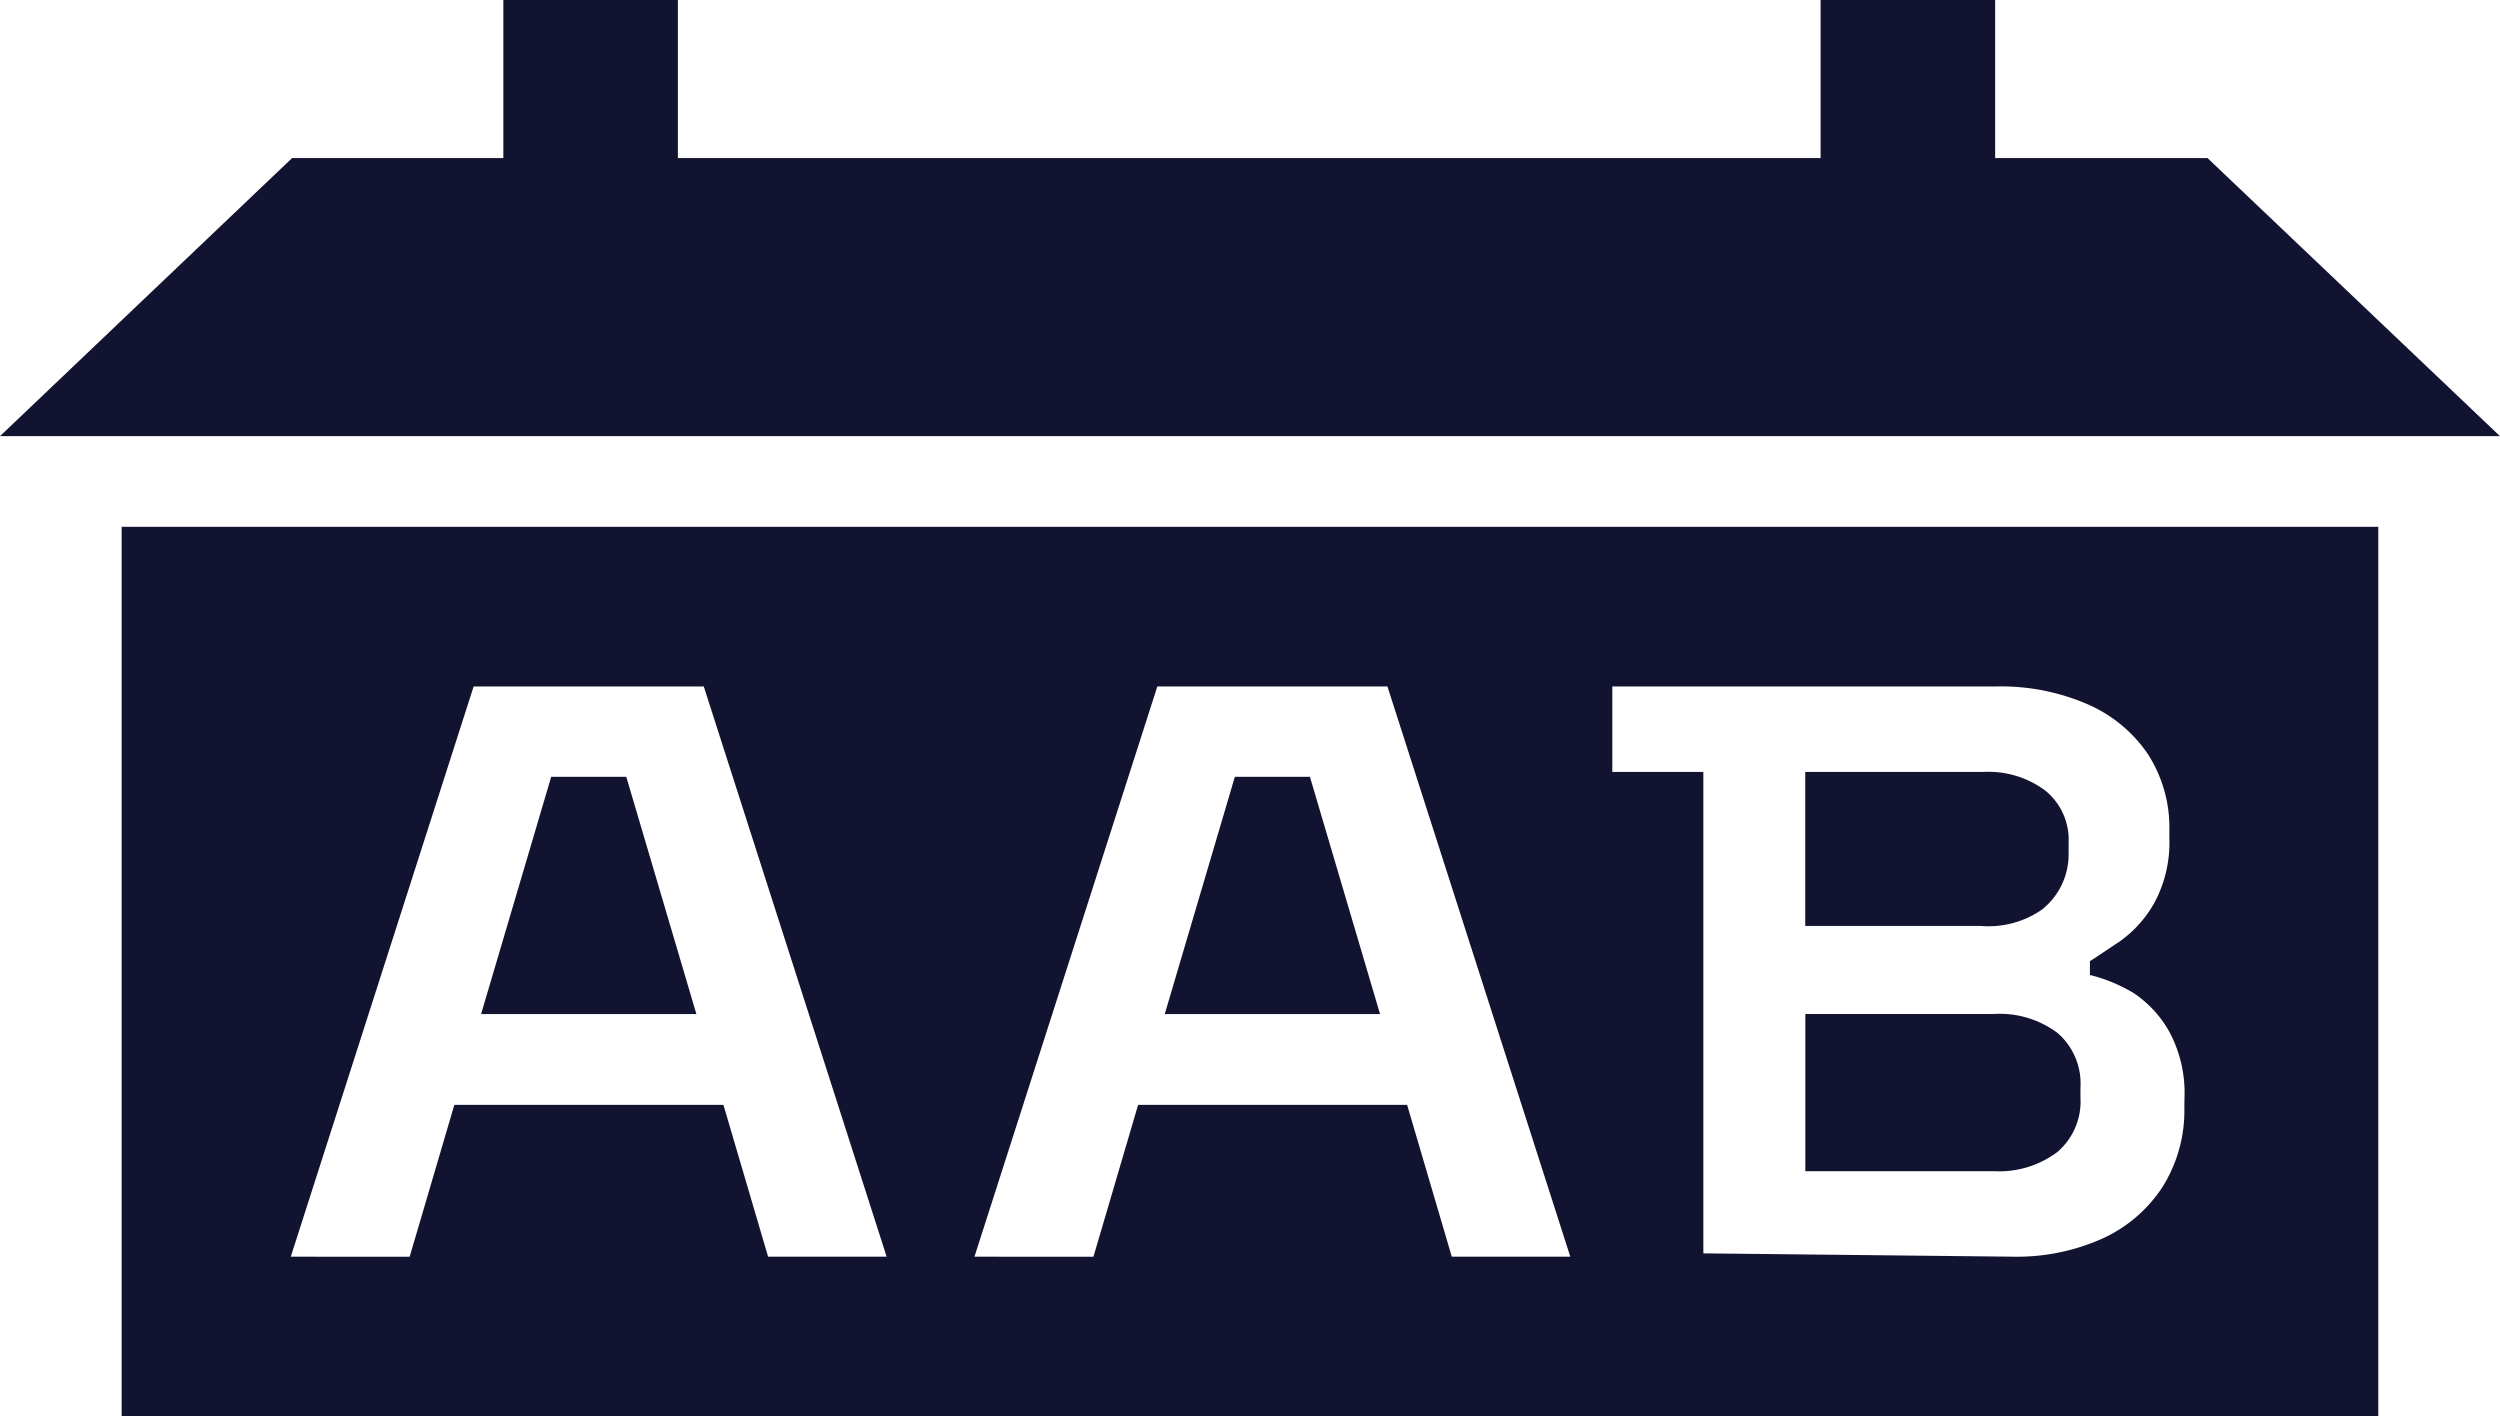 <svg xmlns="http://www.w3.org/2000/svg" id="logo-1" width="84.501" height="47.861" viewBox="0 0 84.501 47.861"><path id="Path_36011" data-name="Path 36011" d="M75.577,8.326H68.4V2.984H62.5V8.326H23.876V2.984h-5.9V8.326H10.837l-9.874,9.4h84.5Z" transform="translate(-0.963 -2.984)" fill="#121330"></path><path id="Path_36012" data-name="Path 36012" d="M28.036,19.459l-2.37,8.02h7.277l-2.37-8.02Z" transform="translate(13.703 6.797)" fill="#121330"></path><path id="Path_36013" data-name="Path 36013" d="M47.246,24.014a2.38,2.38,0,0,0,.906-1.848v-.414a2.139,2.139,0,0,0-.785-1.761,3.208,3.208,0,0,0-2.078-.634H39.25v5.206h5.928A3.168,3.168,0,0,0,47.246,24.014Z" transform="translate(21.768 6.734)" fill="#121330"></path><path id="Path_36014" data-name="Path 36014" d="M45.632,24.492h-6.38v5.314h6.38a3.271,3.271,0,0,0,2.135-.646,2.243,2.243,0,0,0,.785-1.833v-.359a2.258,2.258,0,0,0-.77-1.83A3.252,3.252,0,0,0,45.632,24.492Z" transform="translate(21.769 9.781)" fill="#121330"></path><path id="Path_36015" data-name="Path 36015" d="M13.536,19.459l-2.37,8.02h7.277l-2.37-8.02Z" transform="translate(5.095 6.797)" fill="#121330"></path><path id="Path_36016" data-name="Path 36016" d="M3.543,14.158V44.212H79.818V14.158Zm21.85,24.67-1.51-5.133H14.788l-1.51,5.133H9.259L15.44,19.554h7.779L29.4,38.828Zm23.109,0-1.51-5.133H37.9l-1.51,5.133H32.368l6.181-19.274h7.778l6.181,19.274Zm24.761-5.067a4.863,4.863,0,0,1-.743,2.718,4.809,4.809,0,0,1-2.053,1.748,7.076,7.076,0,0,1-3.02.6l-10.442-.112V22.443H53.928v-2.89H66.946a7.33,7.33,0,0,1,3.041.6,4.742,4.742,0,0,1,2.038,1.679,4.575,4.575,0,0,1,.731,2.6v.248a4.29,4.29,0,0,1-.5,2.174,4,4,0,0,1-1.184,1.323c-.459.3-.688.465-1,.661v.468a5.391,5.391,0,0,1,1.459.6,3.775,3.775,0,0,1,1.226,1.323,4.368,4.368,0,0,1,.51,2.244Z" transform="translate(0.569 3.649)" fill="#121330"></path></svg>